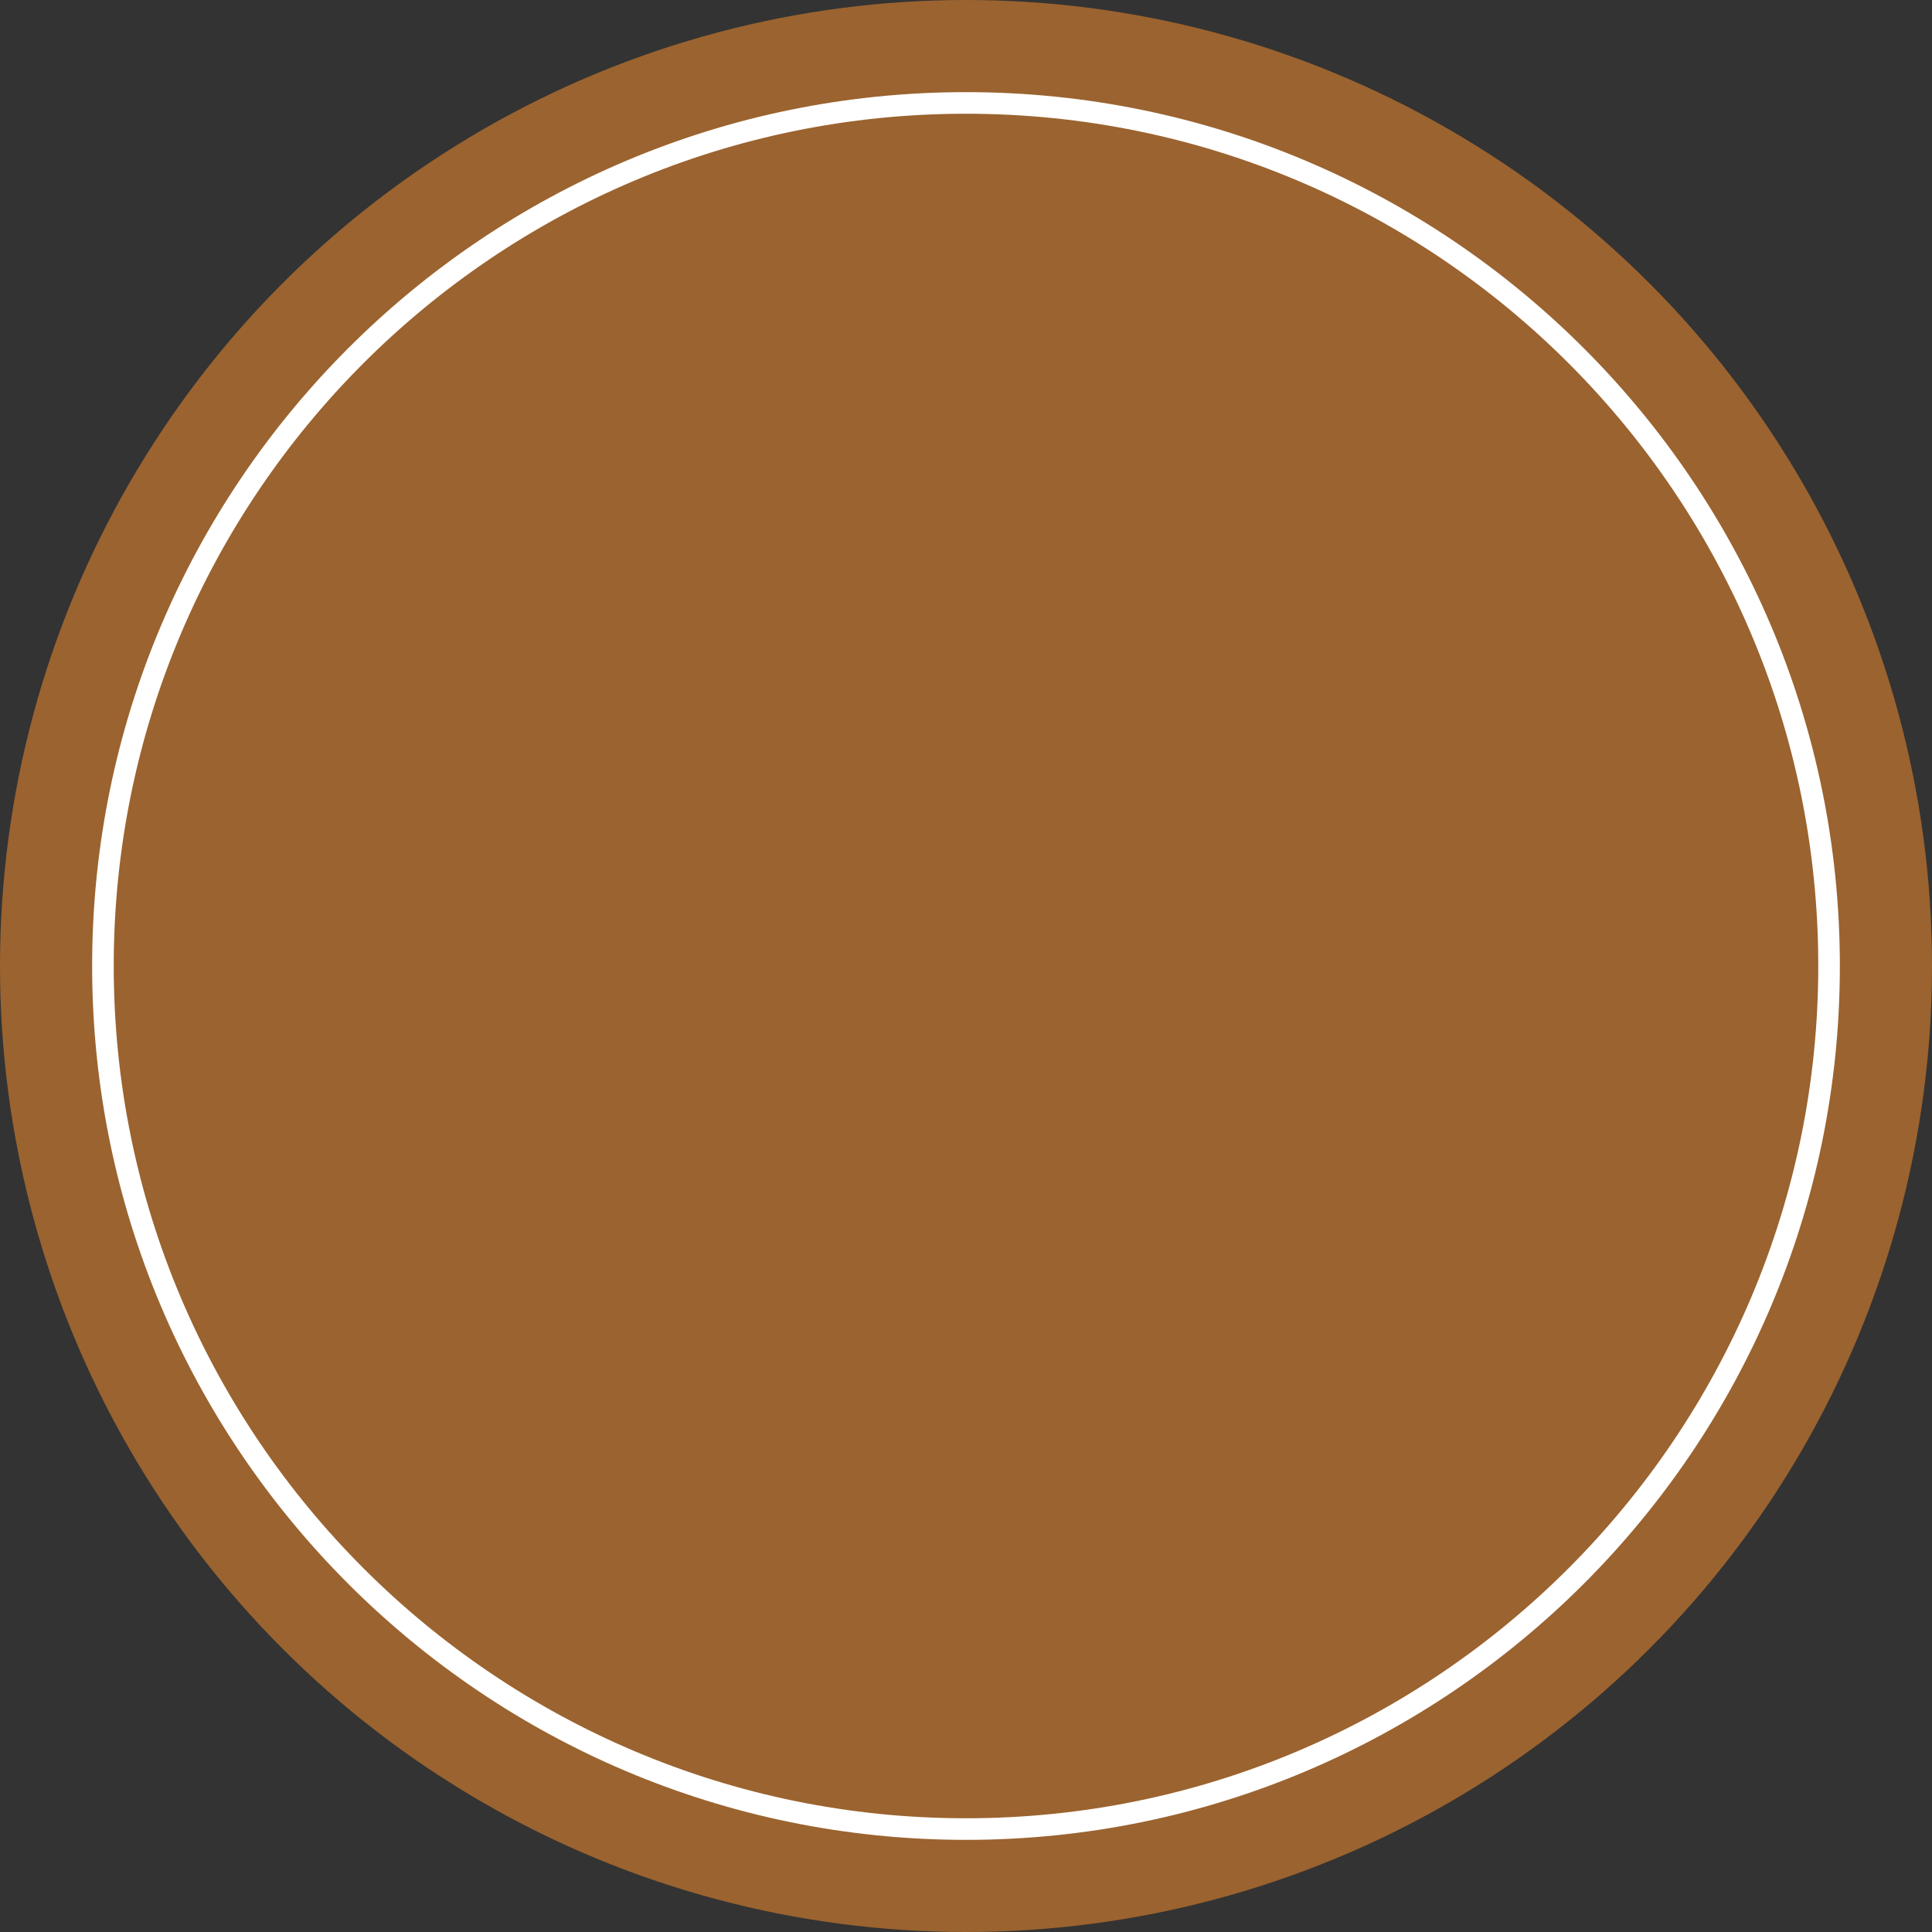 <?xml version="1.0" encoding="UTF-8" standalone="no"?><svg xmlns="http://www.w3.org/2000/svg" xmlns:xlink="http://www.w3.org/1999/xlink" fill="#000000" height="134.2" preserveAspectRatio="xMidYMid meet" version="1" viewBox="0.0 0.0 134.2 134.2" width="134.2" zoomAndPan="magnify"><rect x="0.0" y="0.0" width="134.2" height="134.2" fill="#333333" stroke="none"/><g><g id="change1_1"><circle cx="67.1" cy="67.1" fill="#9b632f" r="67.1"/></g></g><g><g id="change2_1"><path d="M67.1,127.8c-33.5,0-60.7-27.2-60.7-60.7c0-33.5,27.2-60.7,60.7-60.7c33.5,0,60.7,27.2,60.7,60.7 C127.8,100.6,100.6,127.8,67.1,127.8z M67.1,7.9C34.4,7.9,7.9,34.4,7.9,67.1c0,32.7,26.6,59.2,59.2,59.2 c32.7,0,59.2-26.6,59.2-59.2C126.3,34.4,99.8,7.9,67.1,7.9z" fill="#ffffff"/></g></g></svg>